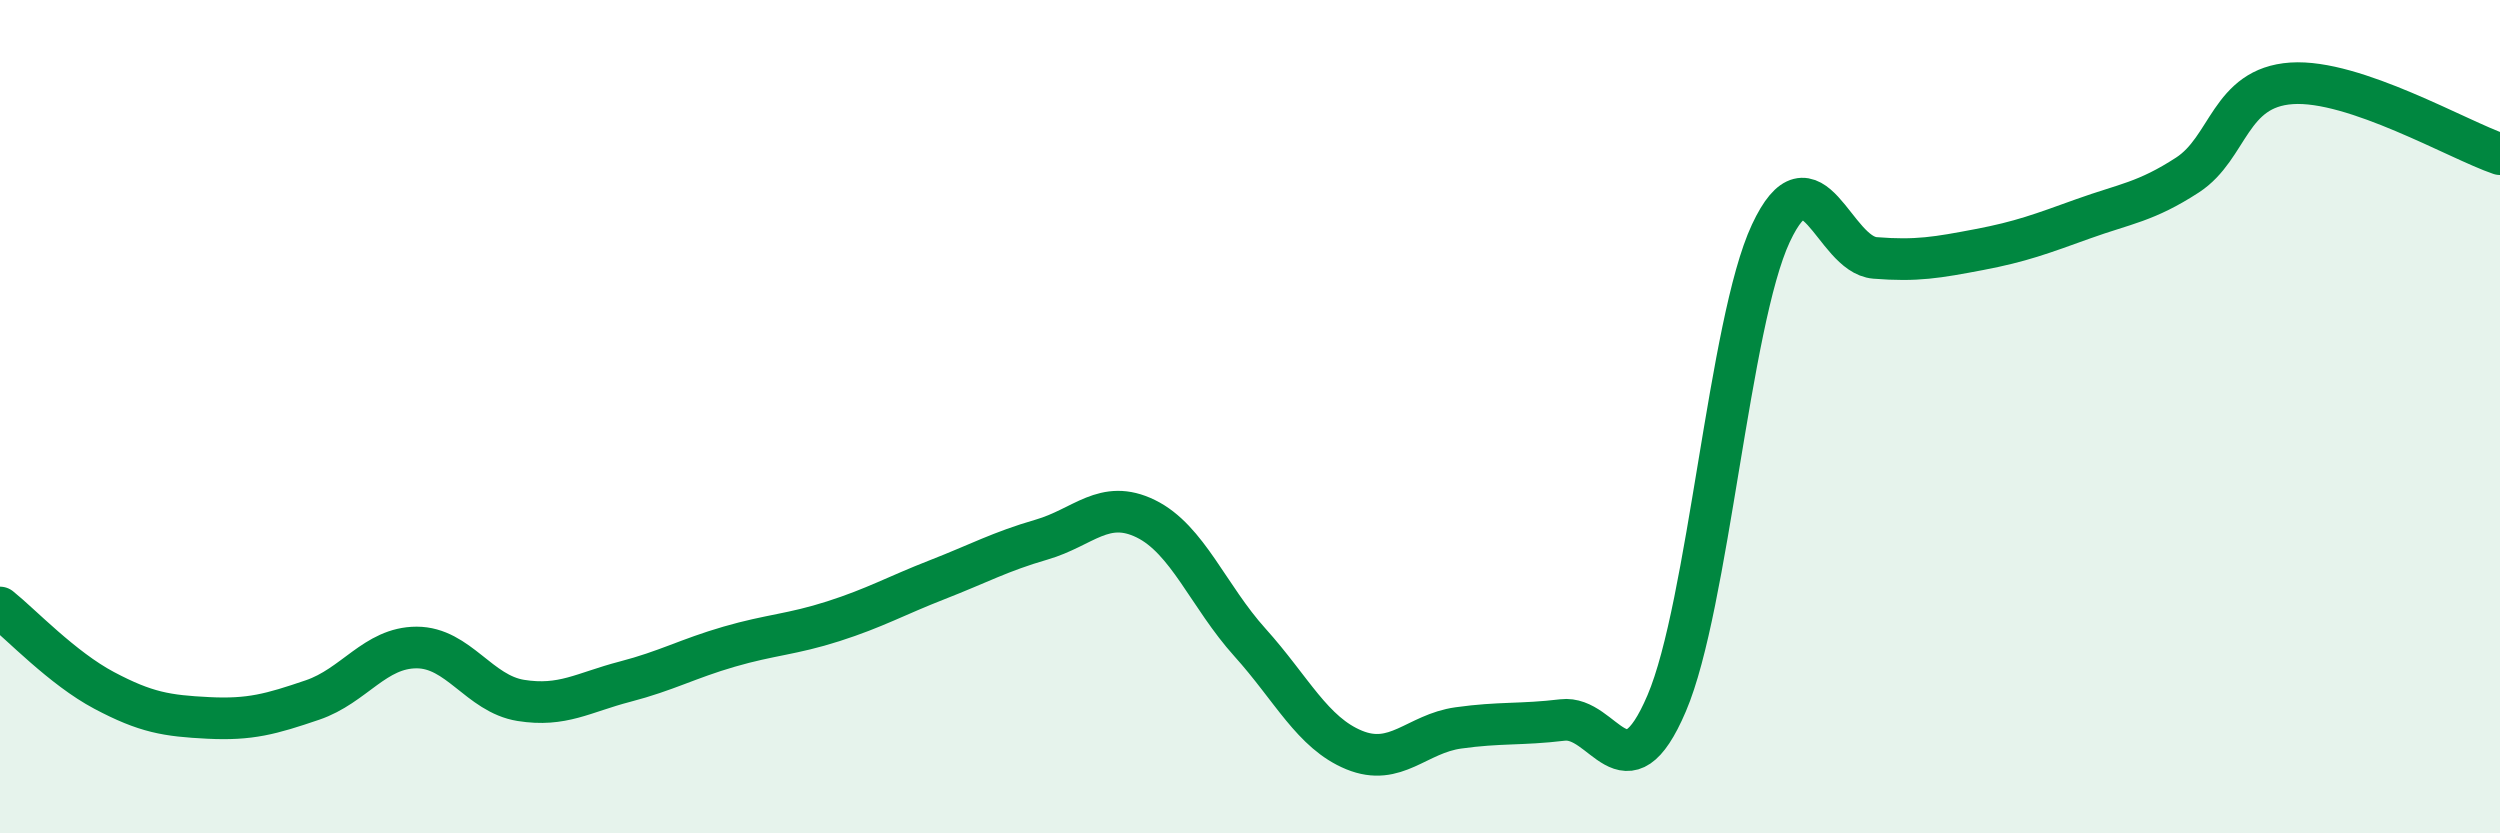 
    <svg width="60" height="20" viewBox="0 0 60 20" xmlns="http://www.w3.org/2000/svg">
      <path
        d="M 0,14.58 C 0.5,14.98 1.5,16.04 2.5,16.57 C 3.5,17.1 4,17.18 5,17.23 C 6,17.28 6.5,17.14 7.5,16.8 C 8.5,16.46 9,15.54 10,15.54 C 11,15.54 11.5,16.65 12.5,16.81 C 13.5,16.97 14,16.62 15,16.36 C 16,16.1 16.5,15.81 17.5,15.52 C 18.5,15.23 19,15.23 20,14.91 C 21,14.59 21.5,14.3 22.5,13.91 C 23.5,13.52 24,13.24 25,12.95 C 26,12.66 26.5,11.96 27.5,12.45 C 28.5,12.94 29,14.31 30,15.42 C 31,16.53 31.5,17.59 32.5,18 C 33.5,18.41 34,17.61 35,17.47 C 36,17.33 36.5,17.4 37.5,17.28 C 38.5,17.16 39,19.22 40,16.88 C 41,14.54 41.5,7.74 42.5,5.6 C 43.5,3.46 44,6.11 45,6.19 C 46,6.27 46.5,6.18 47.5,5.99 C 48.5,5.8 49,5.61 50,5.25 C 51,4.89 51.5,4.85 52.5,4.2 C 53.5,3.55 53.5,2.1 55,2 C 56.5,1.9 59,3.36 60,3.7L60 20L0 20Z"
        fill="#008740"
        opacity="0.1"
        stroke-linecap="round"
        stroke-linejoin="round"
      />
      <path
        d="M 0,14.58 C 0.5,14.98 1.5,16.04 2.5,16.57 C 3.5,17.1 4,17.18 5,17.23 C 6,17.28 6.5,17.14 7.5,16.8 C 8.5,16.46 9,15.54 10,15.54 C 11,15.54 11.5,16.65 12.5,16.81 C 13.5,16.97 14,16.62 15,16.36 C 16,16.1 16.5,15.81 17.5,15.52 C 18.5,15.23 19,15.23 20,14.91 C 21,14.59 21.5,14.3 22.5,13.91 C 23.5,13.52 24,13.24 25,12.95 C 26,12.66 26.5,11.96 27.5,12.45 C 28.5,12.94 29,14.31 30,15.42 C 31,16.53 31.5,17.59 32.5,18 C 33.5,18.41 34,17.61 35,17.47 C 36,17.33 36.5,17.4 37.5,17.28 C 38.5,17.16 39,19.22 40,16.88 C 41,14.54 41.5,7.74 42.5,5.6 C 43.5,3.46 44,6.11 45,6.19 C 46,6.27 46.5,6.18 47.5,5.99 C 48.5,5.8 49,5.61 50,5.25 C 51,4.89 51.5,4.85 52.5,4.2 C 53.5,3.55 53.5,2.1 55,2 C 56.5,1.9 59,3.36 60,3.7"
        stroke="#008740"
        stroke-width="1"
        fill="none"
        stroke-linecap="round"
        stroke-linejoin="round"
      />
    </svg>
  